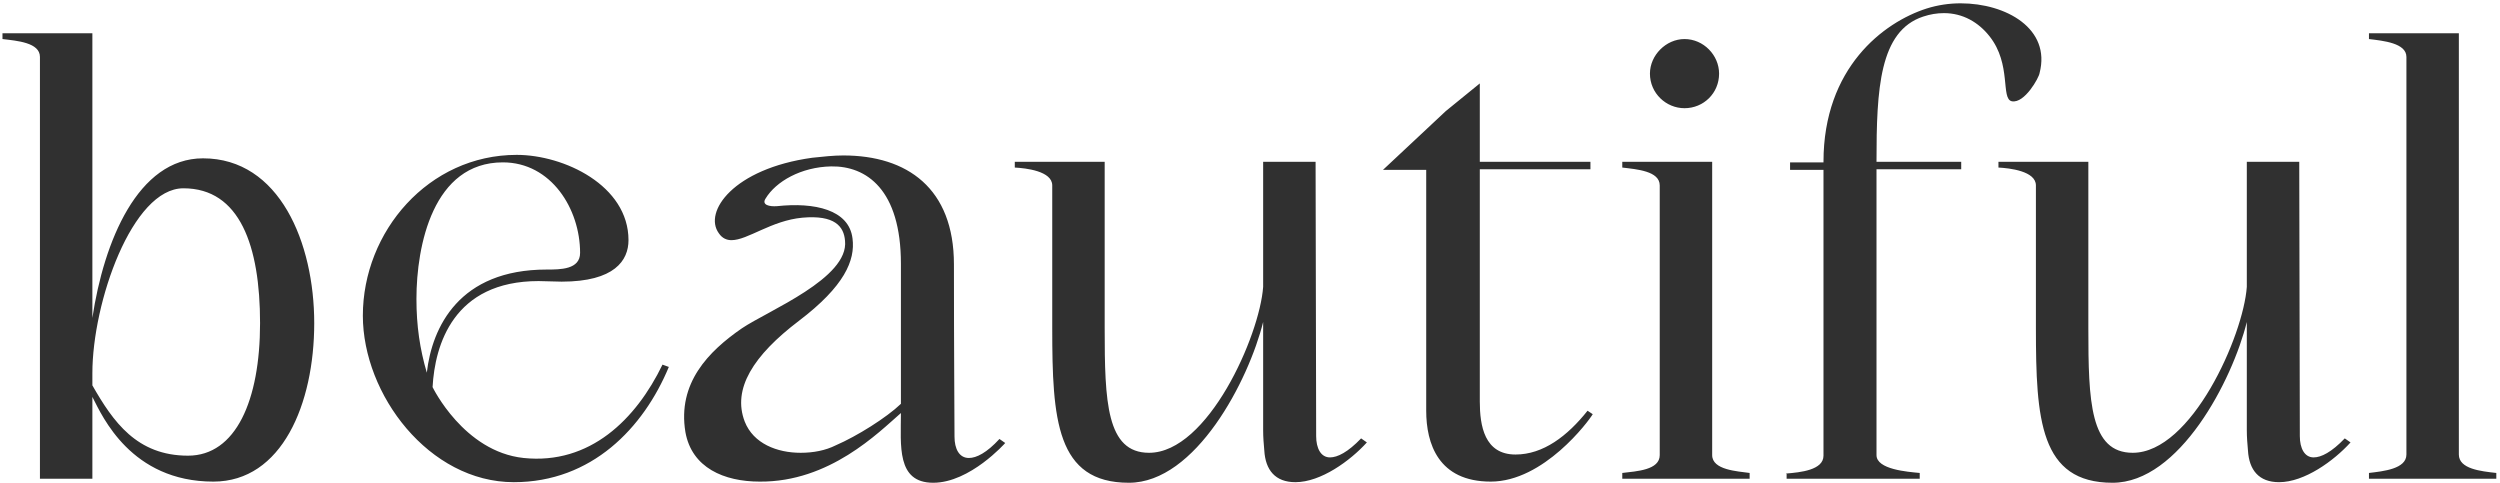 <?xml version="1.0" encoding="UTF-8"?> <svg xmlns="http://www.w3.org/2000/svg" width="564" height="109" viewBox="0 0 564 109" fill="none"> <path d="M0.56 7.51V8.81C3.81 9.2 9.01 9.59 9.01 12.84V108H20.84V95.78V89.54L20.97 89.8C23.05 93.83 29.55 108.65 48.14 108.65C63.61 108.65 70.89 91.1 70.89 72.9C70.89 54.83 63.09 35.72 45.8 35.72C31.11 35.72 23.44 54.44 20.84 71.73V7.51H0.56ZM20.84 86.68V84.47V84.21C20.84 68.22 29.81 42.48 41.38 42.48C54.12 42.48 58.67 55.48 58.67 72.9C58.67 90.32 53.21 102.8 42.42 102.8C30.85 102.8 25.52 95.13 20.84 86.94V86.68ZM81.859 71.21C81.859 89.02 96.809 108.78 115.919 108.78C133.469 108.78 145.169 96.56 150.889 82.78L149.459 82.26C143.479 94.61 133.079 104.88 118.129 103.32C104.609 101.89 97.589 87.33 97.589 87.33C98.109 77.84 102.269 63.41 121.509 63.41L126.709 63.54C138.669 63.54 141.789 58.73 141.789 54.18C141.789 41.83 127.229 34.94 116.569 34.94C96.679 34.94 81.859 52.23 81.859 71.21ZM113.449 36.63C124.369 36.63 130.869 47.16 130.869 57.04C130.869 60.81 126.449 60.81 123.329 60.81C103.569 60.81 97.459 73.81 96.289 84.08C94.729 78.75 93.949 73.55 93.949 67.44C93.949 55.35 97.719 36.63 113.449 36.63ZM154.627 97.47C156.057 105.53 163.337 108.65 171.397 108.65C187.127 108.78 198.177 97.6 203.247 93.18C203.247 100.46 202.207 108.91 210.527 108.91C218.847 108.91 226.777 99.94 226.777 99.94L225.477 99.03C222.617 102.15 220.277 103.32 218.587 103.32C216.377 103.32 215.337 101.24 215.337 98.51C215.337 93.83 215.207 79.53 215.207 59.64C215.207 42.48 204.677 35.07 190.247 35.07C188.037 35.07 185.697 35.33 183.227 35.59C165.417 38.06 158.657 47.81 162.167 52.62C162.947 53.79 163.987 54.18 165.027 54.18C168.667 54.18 173.997 49.76 181.017 49.11C188.297 48.46 190.377 51.06 190.637 54.31C191.547 62.76 173.347 70.04 167.367 74.07C159.827 79.27 152.807 86.42 154.627 97.47ZM180.237 72.38C190.507 64.58 192.977 58.73 192.327 53.79C191.547 47.29 183.747 45.6 175.297 46.51C173.607 46.64 171.787 46.25 172.697 44.82C175.037 40.92 180.757 37.67 187.517 37.54C195.447 37.41 203.247 42.74 203.247 59.51V91.1C199.997 94.22 193.367 98.38 188.557 100.46C186.217 101.63 183.487 102.15 180.627 102.15C175.297 102.15 169.967 100.07 168.017 95.13C165.157 87.72 169.967 80.18 180.237 72.38ZM228.936 37.8C231.406 37.93 237.386 38.58 237.386 41.83V74.07C237.386 94.61 238.296 108.91 254.676 108.91C269.756 108.91 281.716 85.77 284.966 72.64V97.08C284.966 98.64 285.096 100.2 285.226 101.63C285.486 106.05 287.696 108.78 292.246 108.78C297.966 108.78 304.596 103.97 308.366 99.81L307.066 98.9C304.076 102.02 301.736 103.19 300.046 103.19C297.966 103.19 296.926 101.11 296.926 98.38L296.796 36.5H284.966V64.71C284.186 75.76 272.486 102.15 259.226 102.15C249.606 102.15 249.216 90.58 249.216 74.07V36.5H228.936V37.15V37.8ZM312.003 38.32H321.753V92.66C321.753 100.07 324.483 108.65 336.313 108.65C348.273 108.65 358.413 95 359.323 93.44L358.153 92.66C353.603 98.38 348.143 102.54 341.903 102.54C334.883 102.54 333.843 96.04 333.843 90.58V38.19H358.803V36.5H333.843V18.82L326.173 25.06L312.003 38.32ZM365.986 36.5V37.8C369.236 38.19 374.436 38.58 374.436 41.83V102.67C374.436 106.05 369.236 106.31 365.986 106.7V108H394.716V106.7C391.986 106.31 386.266 106.05 386.266 102.67V36.5H365.986ZM380.026 24.41C384.316 24.41 387.826 21.03 387.826 16.61C387.826 12.45 384.316 8.81 380.026 8.81C375.866 8.81 372.226 12.45 372.226 16.61C372.226 21.03 375.866 24.41 380.026 24.41ZM403.059 106.7V108H433.089V106.7C430.359 106.44 423.339 105.92 423.339 102.67V38.19H442.449V36.5H423.339V36.37C423.339 20.12 423.989 6.99 433.869 3.74C435.429 3.22 436.989 2.96 438.549 2.96C442.839 2.96 446.349 5.04 448.819 8.16C453.889 14.53 451.289 22.33 453.889 22.85C456.749 23.37 459.999 17.52 460.129 16.48C462.729 6.47 452.589 0.75 442.319 0.75C439.719 0.75 437.119 1.14 434.649 1.92C424.899 5.04 411.379 15.31 411.379 36.5V36.63H403.839V38.32H411.379V102.8C411.379 106.05 406.179 106.57 402.929 106.83L403.059 106.7ZM450.851 37.8C453.321 37.93 459.301 38.58 459.301 41.83V74.07C459.301 94.61 460.211 108.91 476.591 108.91C491.671 108.91 503.631 85.77 506.881 72.64V97.08C506.881 98.64 507.011 100.2 507.141 101.63C507.401 106.05 509.611 108.78 514.161 108.78C519.881 108.78 526.511 103.97 530.281 99.81L528.981 98.9C525.991 102.02 523.651 103.19 521.961 103.19C519.881 103.19 518.841 101.11 518.841 98.38L518.711 36.5H506.881V64.71C506.101 75.76 494.401 102.15 481.141 102.15C471.521 102.15 471.131 90.58 471.131 74.07V36.5H450.851V37.15V37.8ZM563.168 108V106.7C559.658 106.31 554.718 105.79 554.718 102.54V7.51H534.438V8.81C537.688 9.2 542.888 9.72 542.888 12.84V102.54C542.888 105.79 537.688 106.31 534.438 106.7V108H563.168Z" fill="#303030"></path> </svg> 